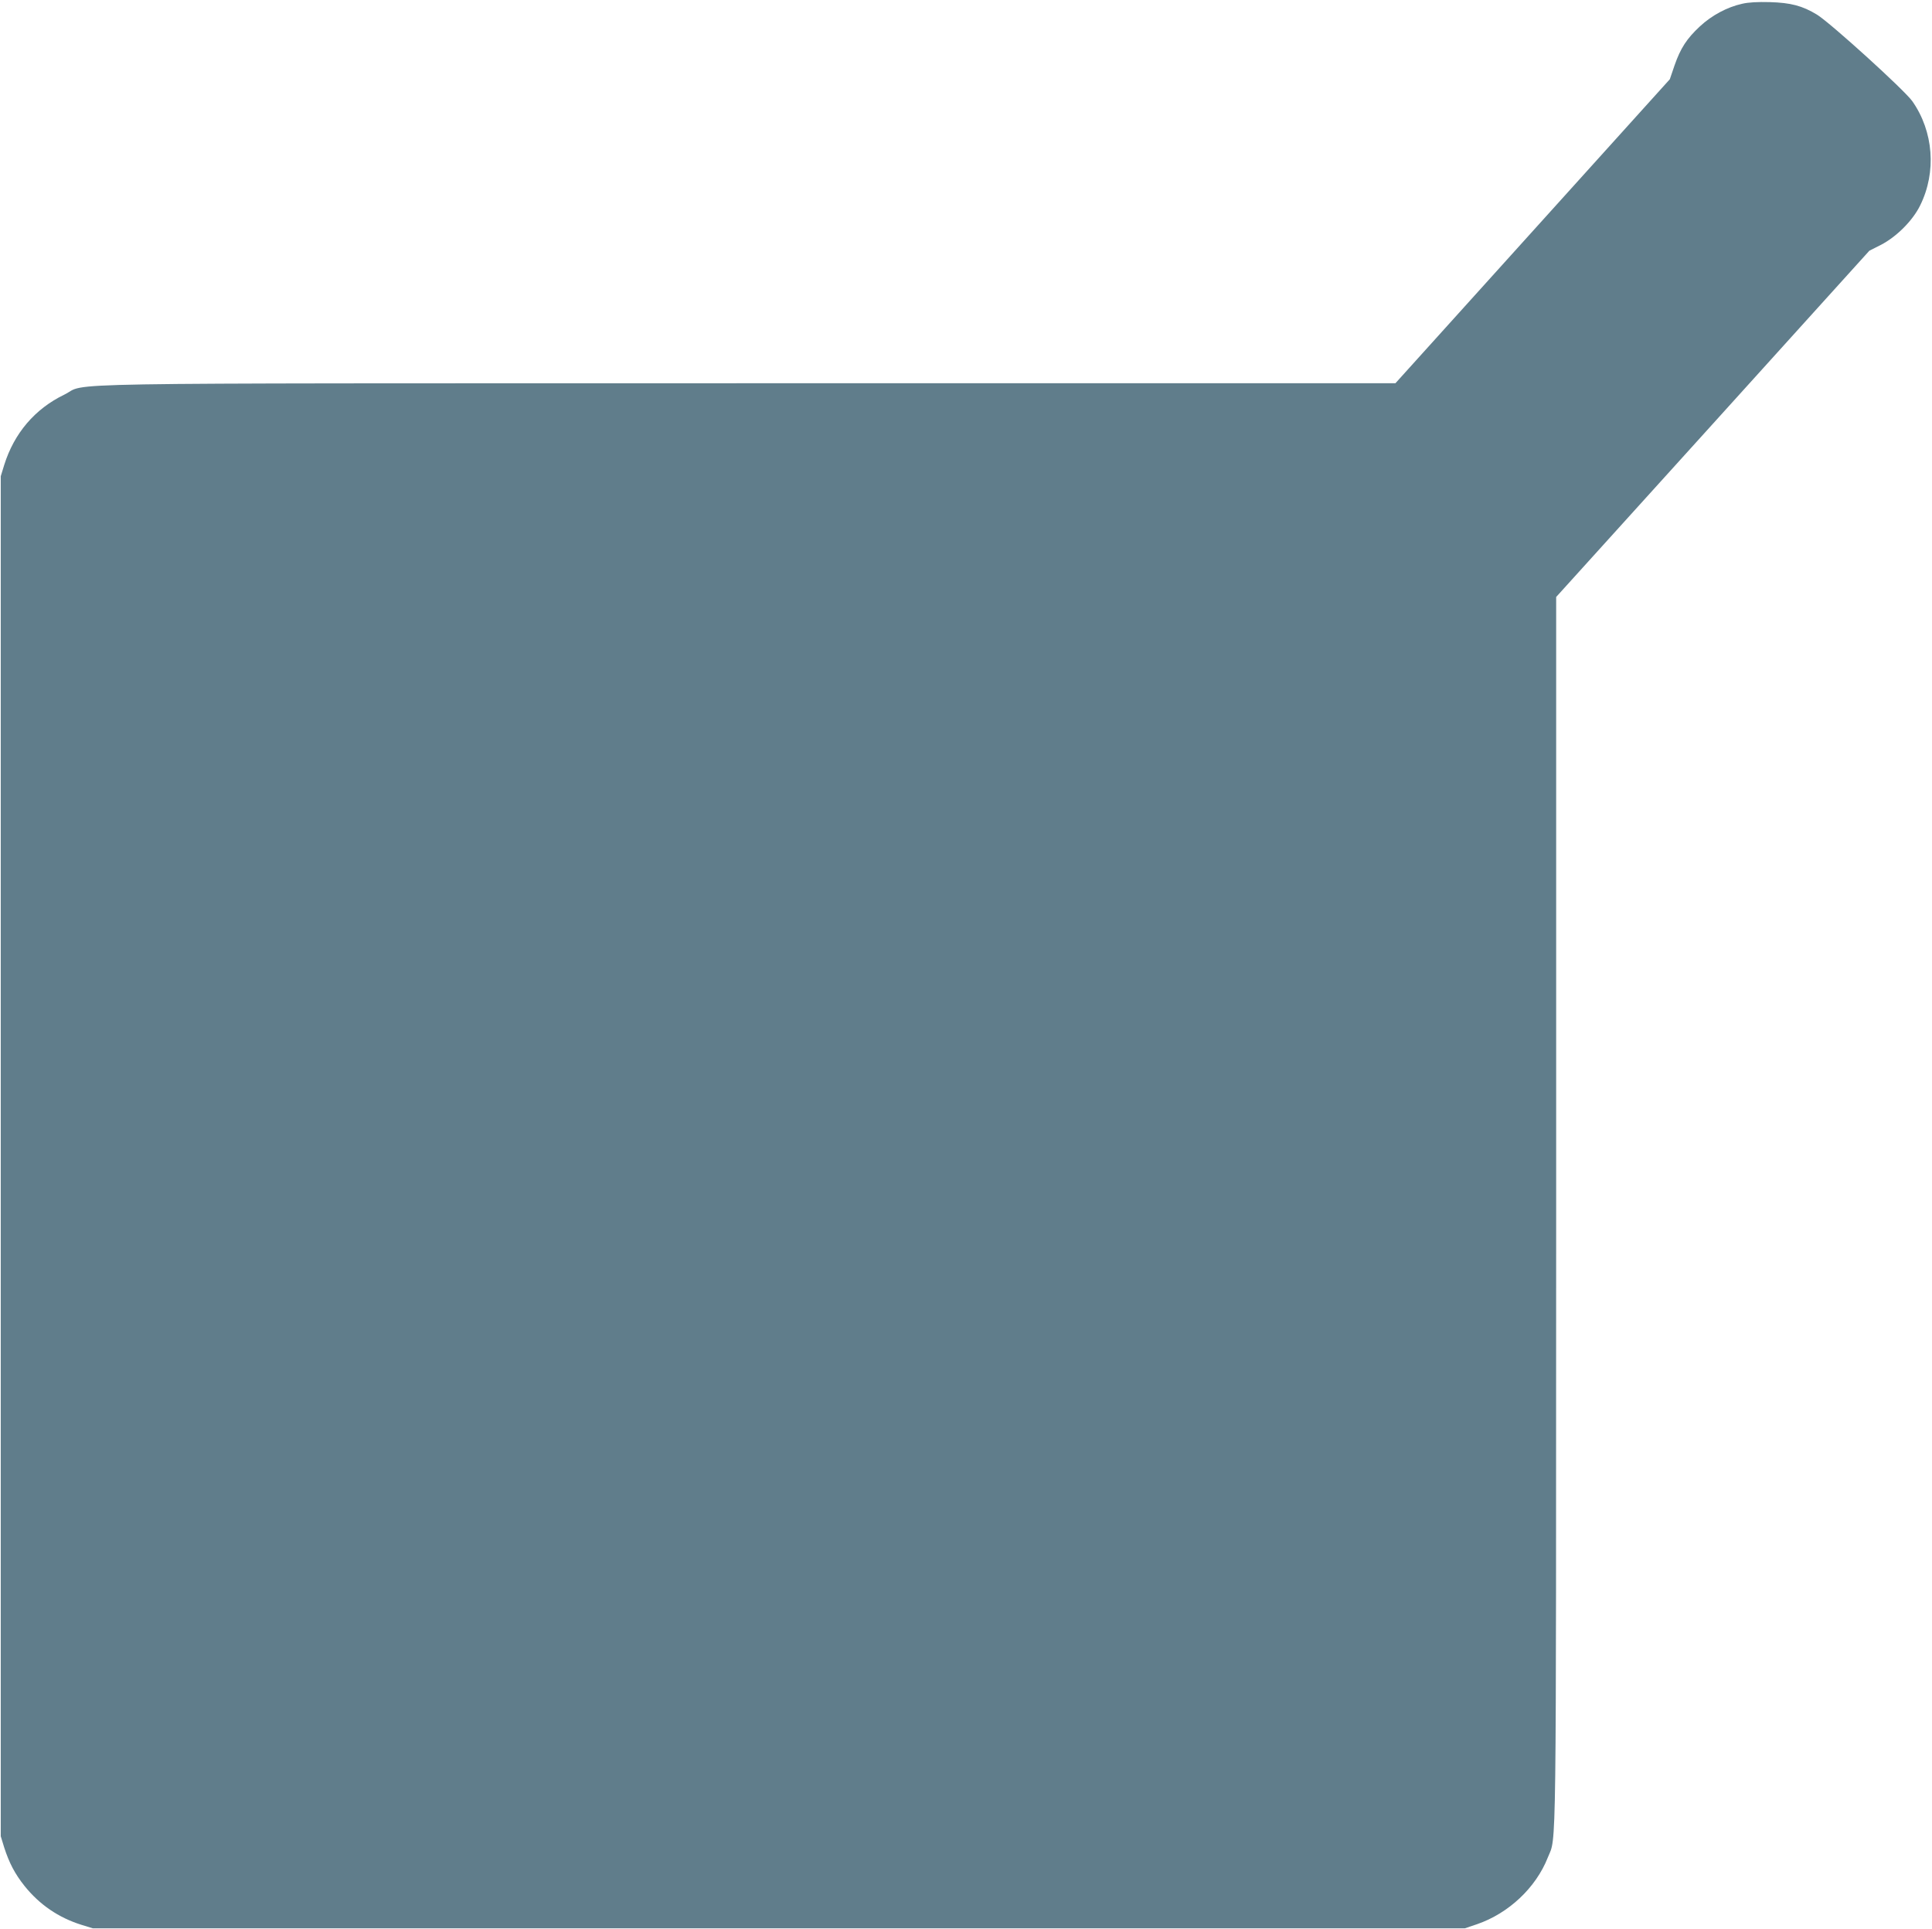 <?xml version="1.0" standalone="no"?>
<!DOCTYPE svg PUBLIC "-//W3C//DTD SVG 20010904//EN"
 "http://www.w3.org/TR/2001/REC-SVG-20010904/DTD/svg10.dtd">
<svg version="1.0" xmlns="http://www.w3.org/2000/svg"
 width="1280pt" height="1278pt" viewBox="0 0 1280 1278"
 preserveAspectRatio="xMidYMid meet">
<g transform="translate(0,1278) scale(0.1,-0.1)"
fill="#607d8b" stroke="none">
<path d="M11542 12755 c-99 -22 -200 -76 -279 -149 -88 -82 -129 -145 -169
-260 l-31 -91 -909 -1007 -909 -1007 -4288 0 c-4801 -1 -4363 6 -4532 -76
-194 -94 -331 -255 -397 -465 l-23 -75 0 -4505 0 -4505 23 -75 c33 -102 71
-175 135 -255 99 -123 224 -209 377 -257 l75 -23 4545 0 4545 0 80 27 c210 72
391 242 470 443 58 146 54 -122 55 4285 l0 4065 1038 1147 1037 1147 75 38
c104 53 213 162 262 263 109 221 88 489 -52 689 -51 73 -544 520 -632 574 -97
59 -174 79 -313 83 -79 2 -141 -1 -183 -11z"/>
</g>
</svg>
